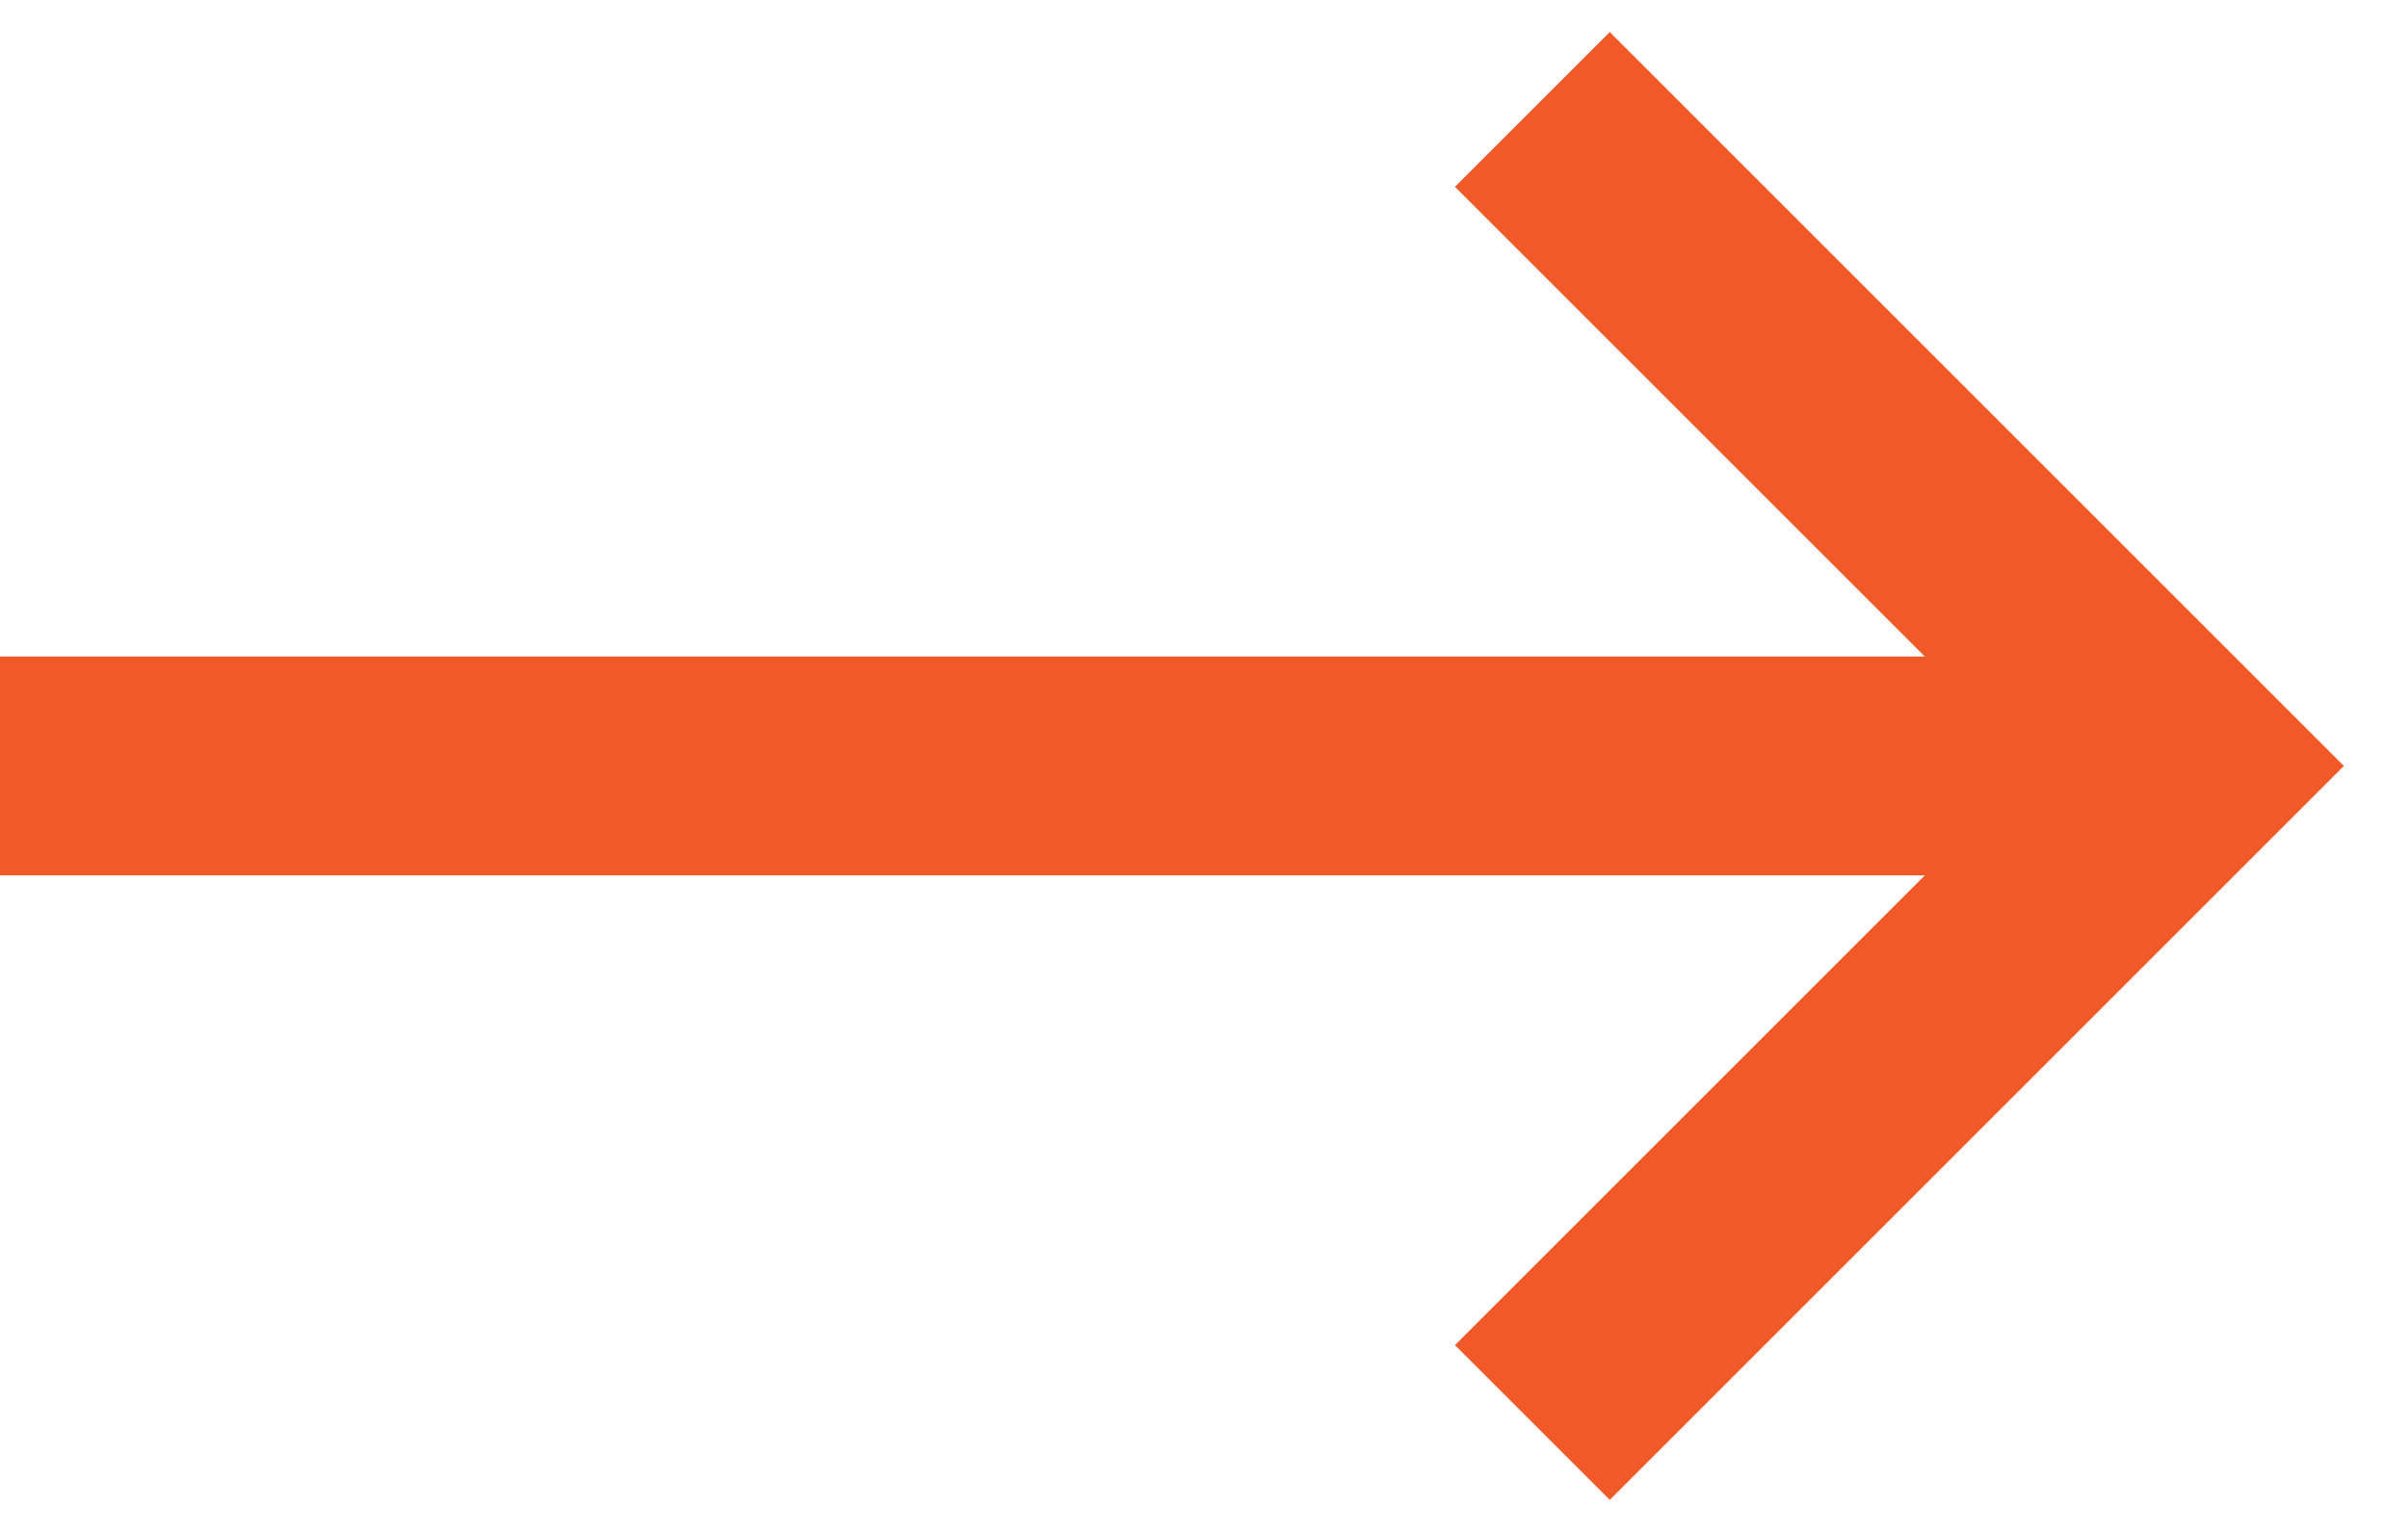 <svg width="22" height="14" viewBox="0 0 22 14" fill="none" xmlns="http://www.w3.org/2000/svg">
<path d="M14 13L20 7L14 1" stroke="#F15928" stroke-width="2"/>
<path d="M0 7H19" stroke="#F15928" stroke-width="2"/>
</svg>
